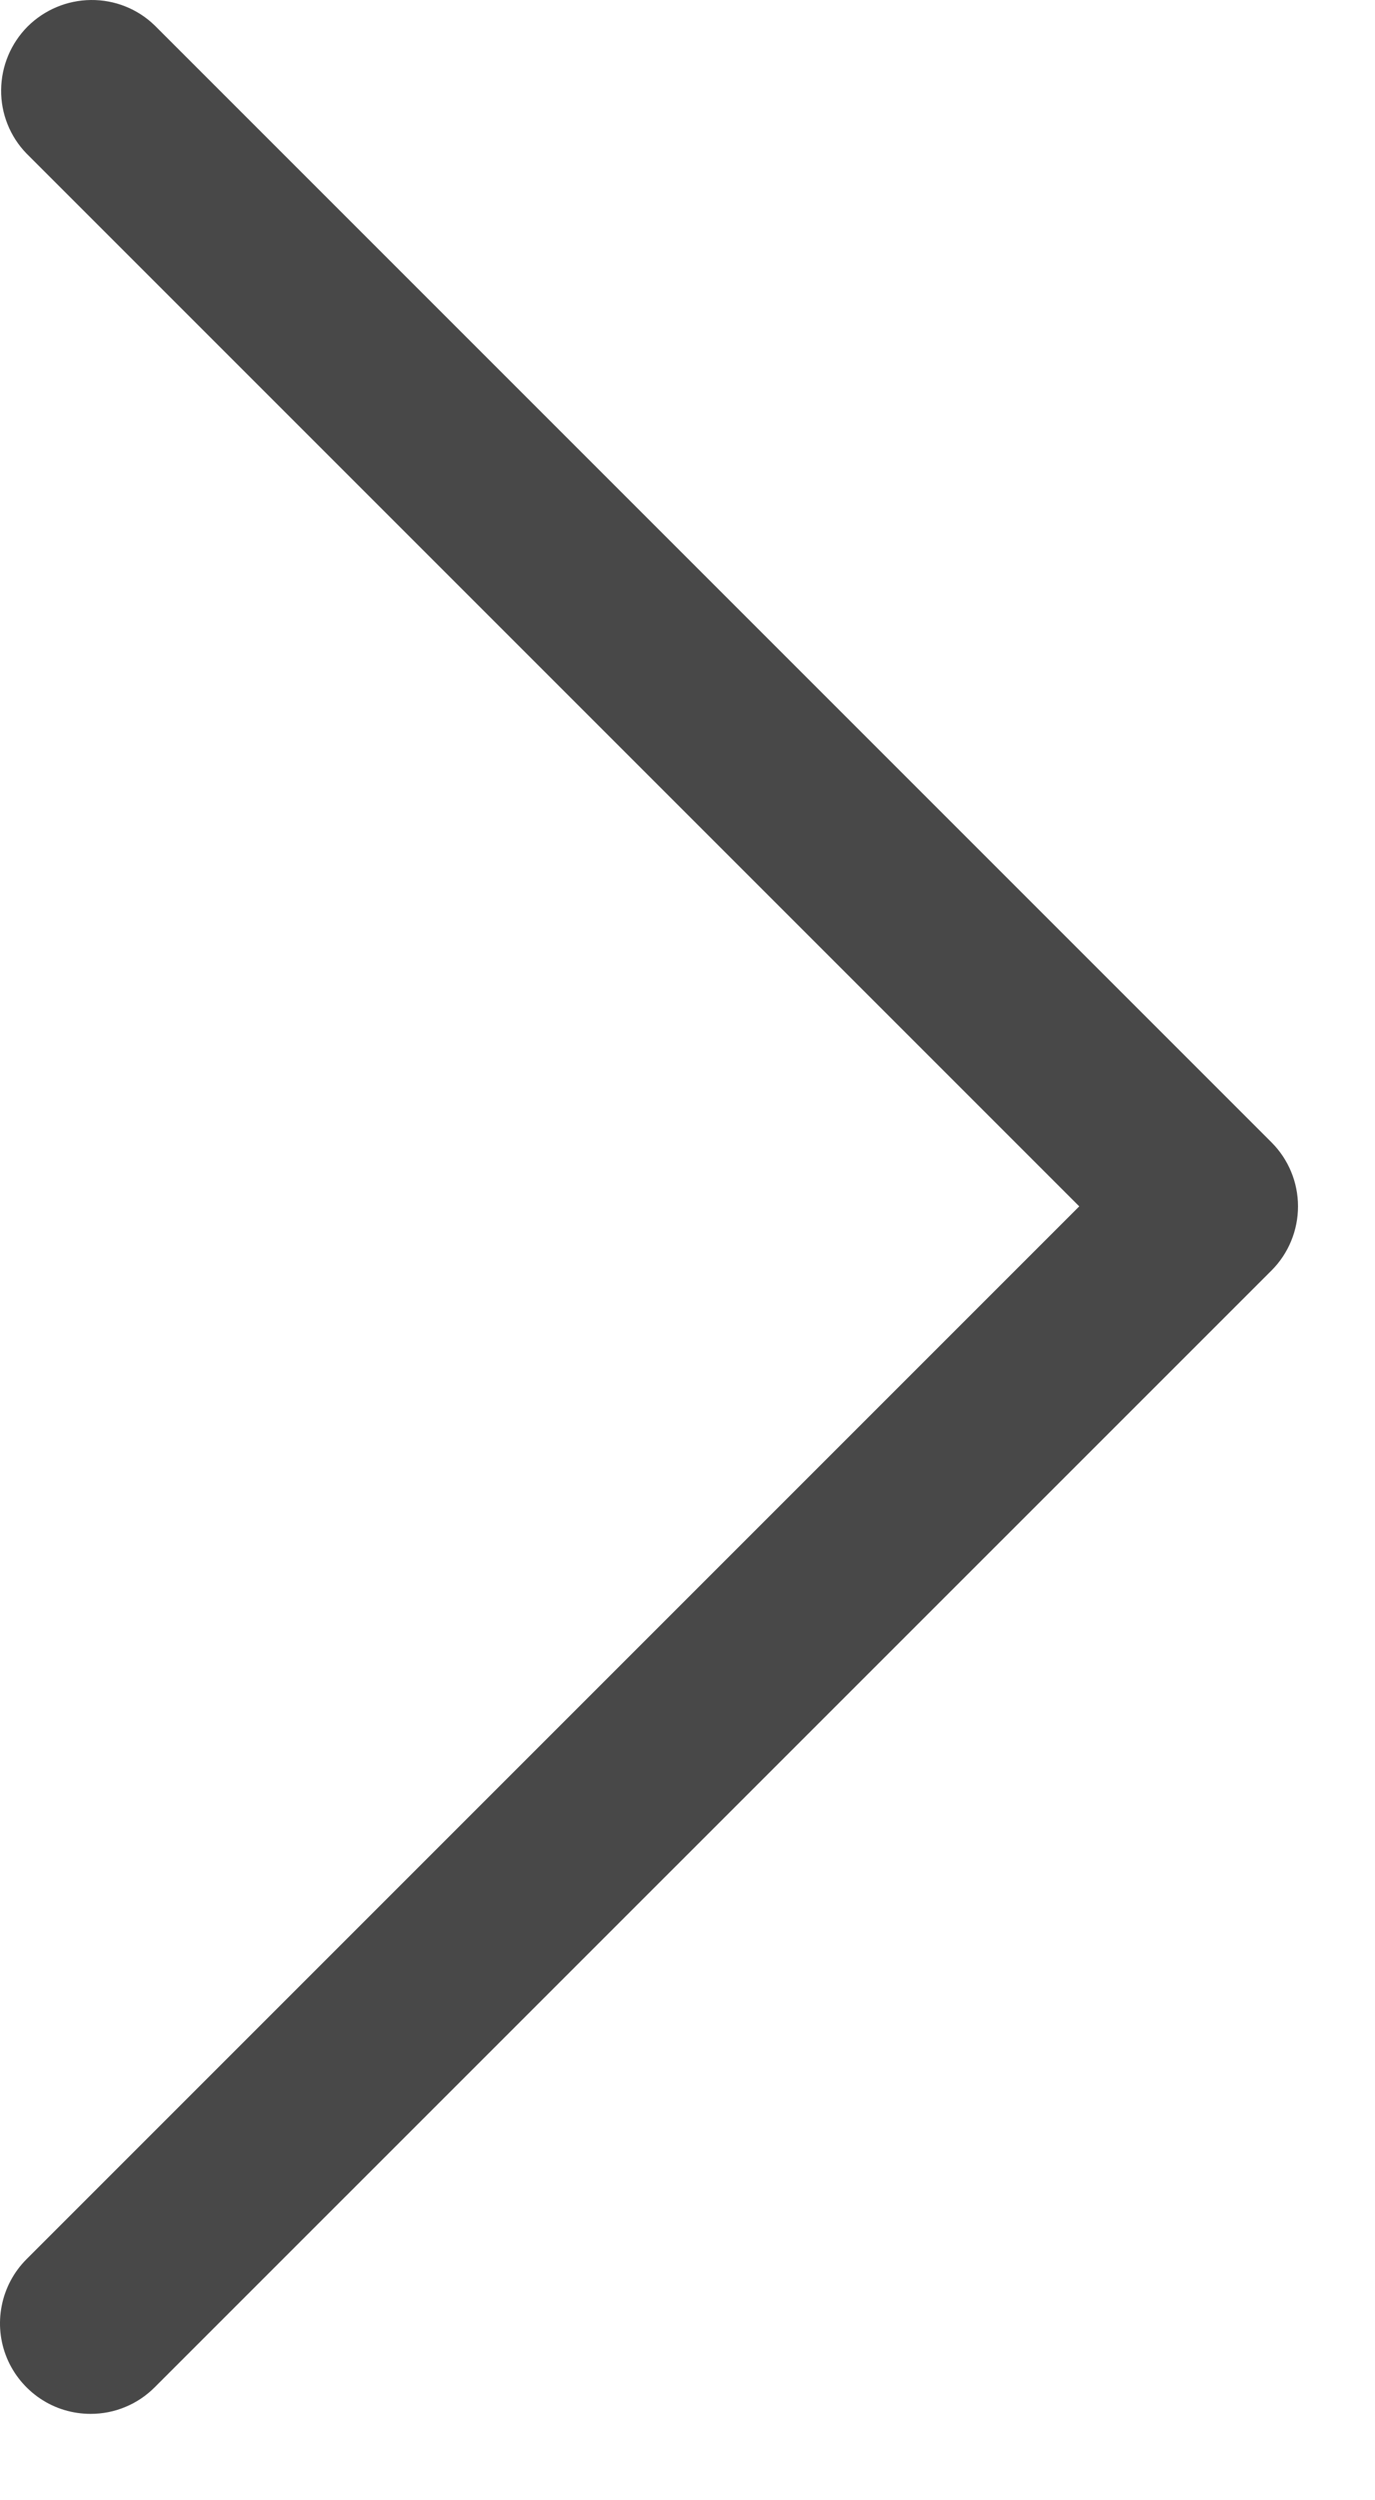 <svg width="11" height="20" viewBox="0 0 11 20" fill="none" xmlns="http://www.w3.org/2000/svg">
<path d="M0.725 19.309C0.581 19.309 0.441 19.267 0.322 19.187C0.203 19.107 0.11 18.994 0.055 18.862C0 18.729 -0.014 18.584 0.014 18.443C0.042 18.302 0.111 18.173 0.212 18.072L8.634 9.65L0.212 1.228C0.08 1.092 0.007 0.909 0.009 0.719C0.011 0.528 0.087 0.347 0.221 0.212C0.356 0.078 0.537 0.002 0.727 2.73995e-05C0.918 -0.002 1.101 0.071 1.237 0.203L10.172 9.138C10.308 9.274 10.384 9.458 10.384 9.65C10.384 9.842 10.308 10.027 10.172 10.163L1.237 19.097C1.17 19.164 1.09 19.218 1.002 19.254C0.914 19.291 0.82 19.309 0.725 19.309Z" fill="#484848"/>
</svg>
